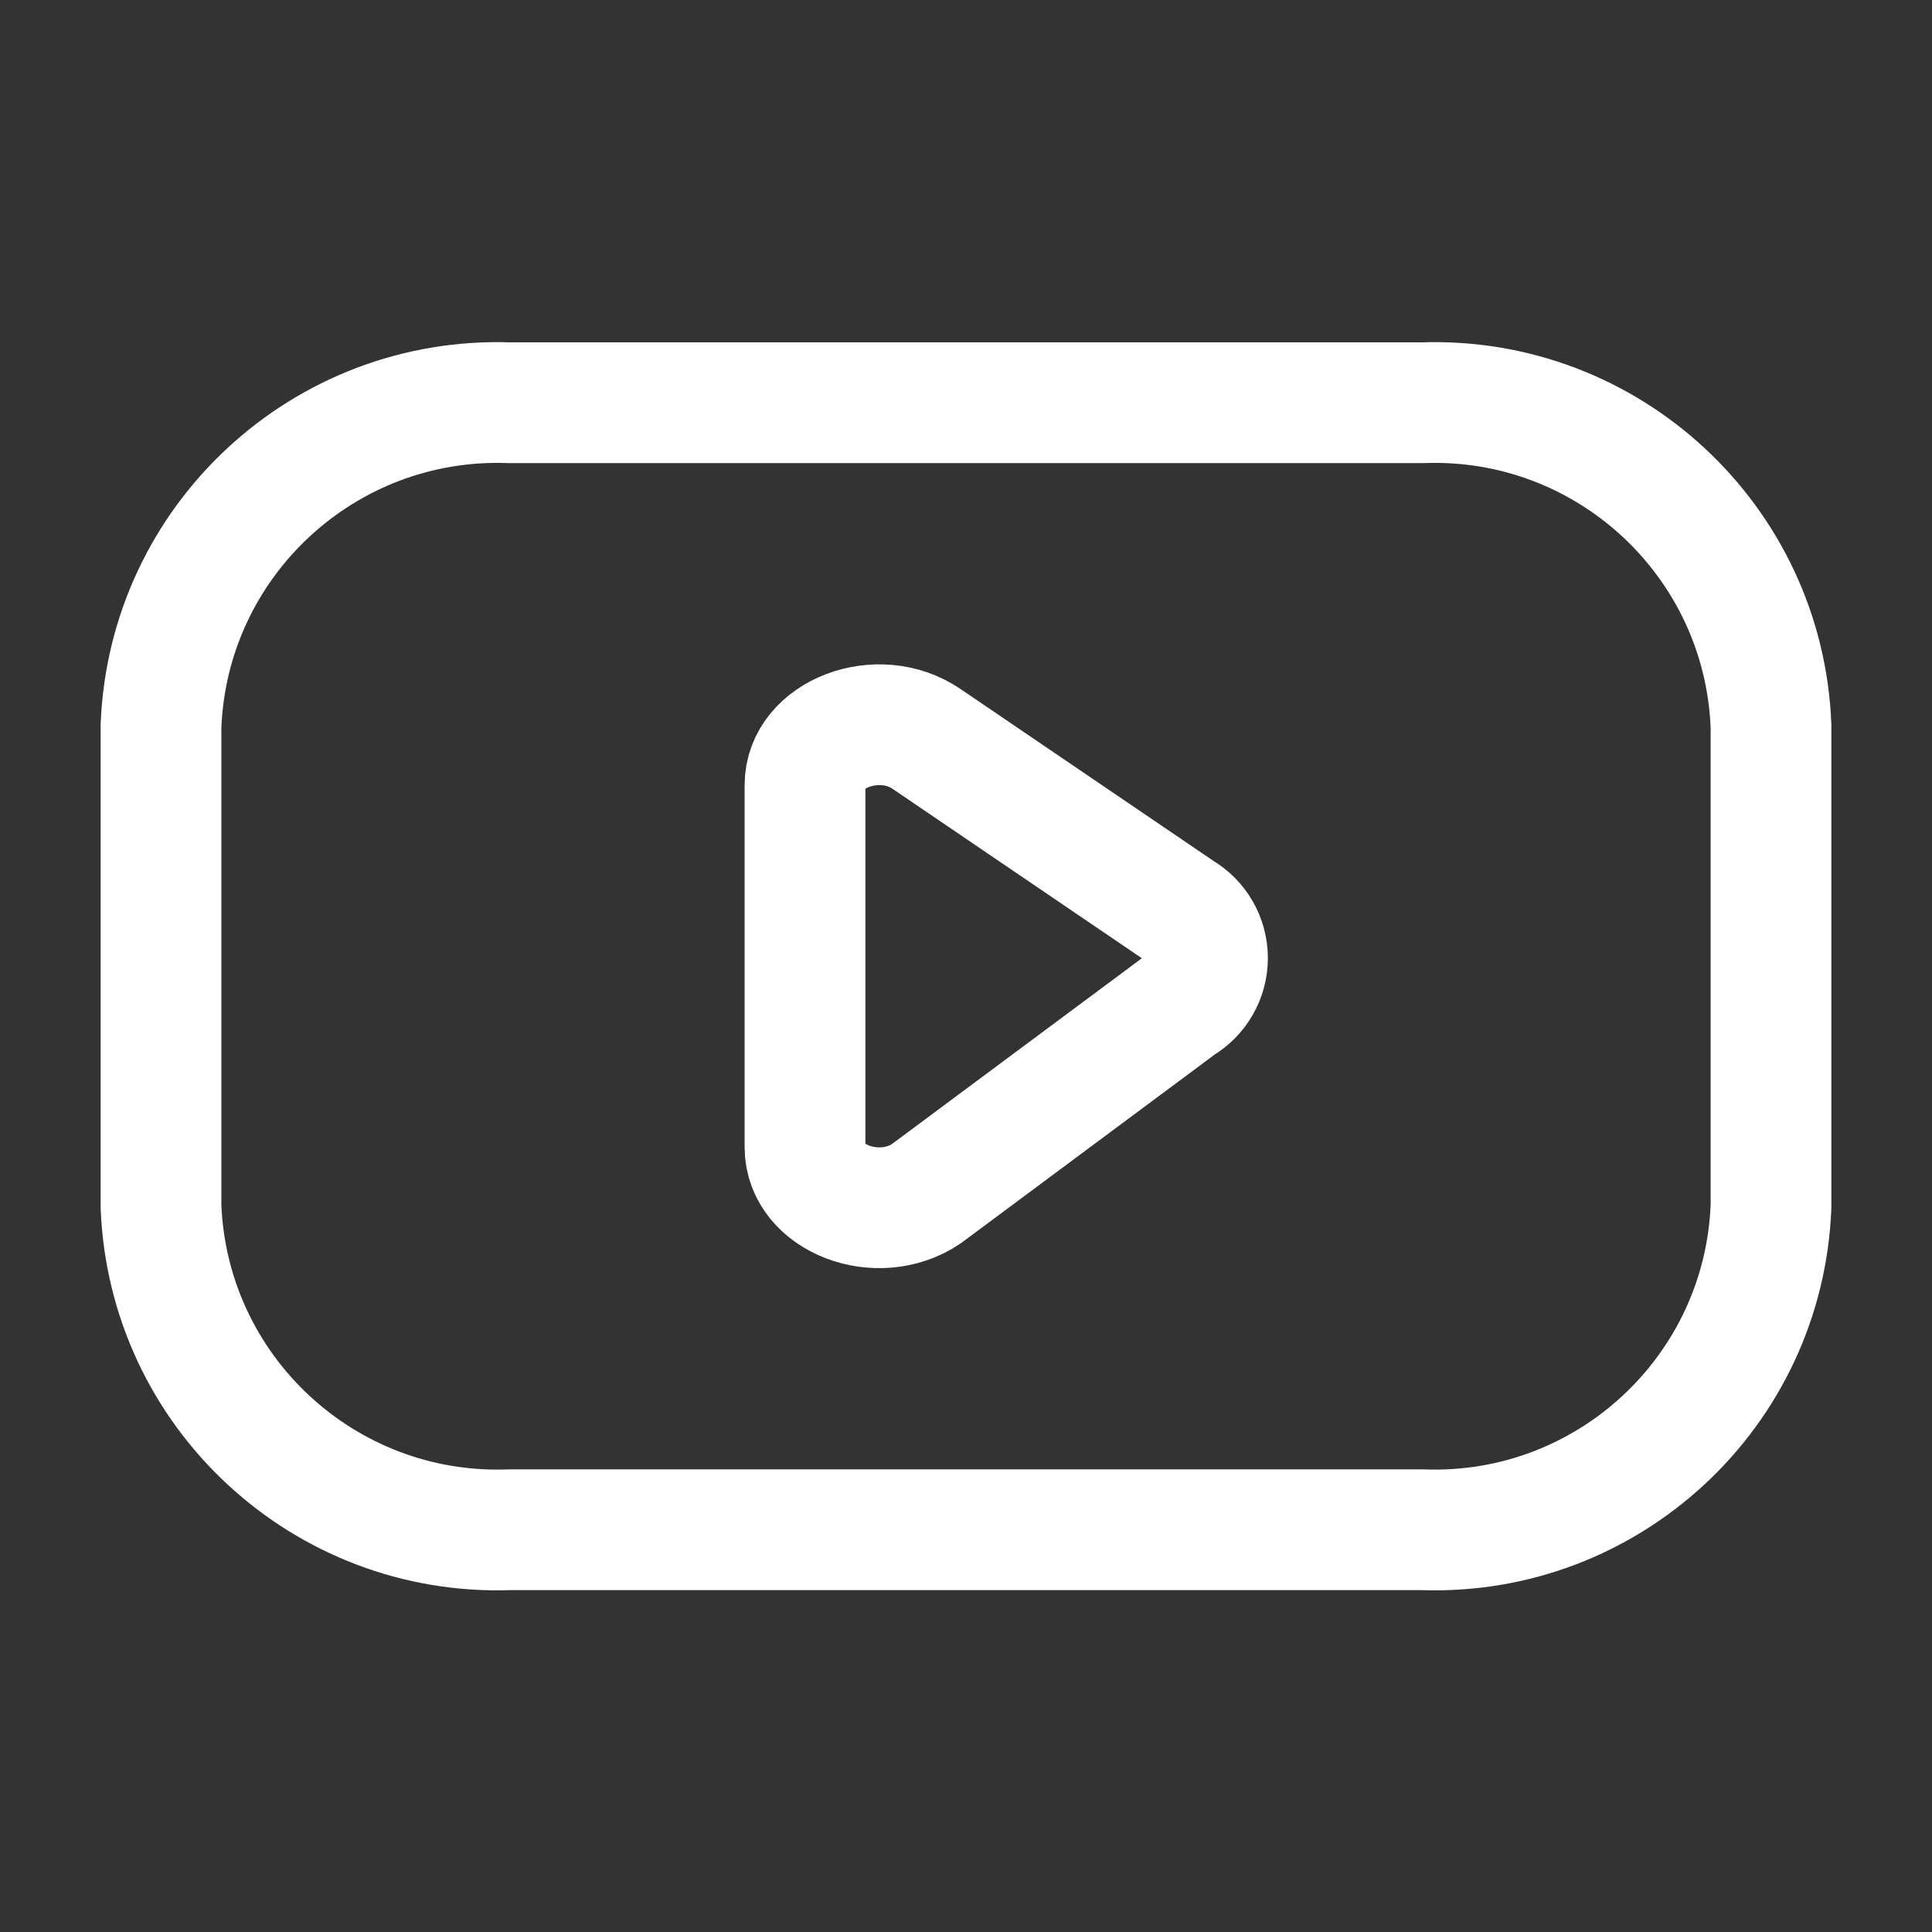 <svg width="24" height="24" viewBox="0 0 24 24" fill="none" xmlns="http://www.w3.org/2000/svg">
<rect x="0" y="0" width="24" height="24" fill="#333333" stroke="none"/>
<path fill-rule="evenodd" clip-rule="evenodd" d="M17.668 19.003C19.972 19.087 21.91 17.29 22 14.986V9.02C21.91 6.716 19.972 4.919 17.668 5.003H6.332C4.028 4.919 2.09 6.716 2 9.02V14.986C2.09 17.29 4.028 19.087 6.332 19.003H17.668Z" stroke="white" stroke-width="1.5" stroke-linecap="round" stroke-linejoin="round"/>
<path fill-rule="evenodd" clip-rule="evenodd" d="M11.508 9.178L14.669 11.326C14.874 11.445 15 11.665 15 11.902C15 12.139 14.874 12.358 14.669 12.478L11.508 14.828C10.908 15.235 10 14.888 10 14.252V9.752C10 9.119 10.909 8.771 11.508 9.178Z" stroke="white" stroke-width="1.5" stroke-linecap="round" stroke-linejoin="round"/>
</svg>
